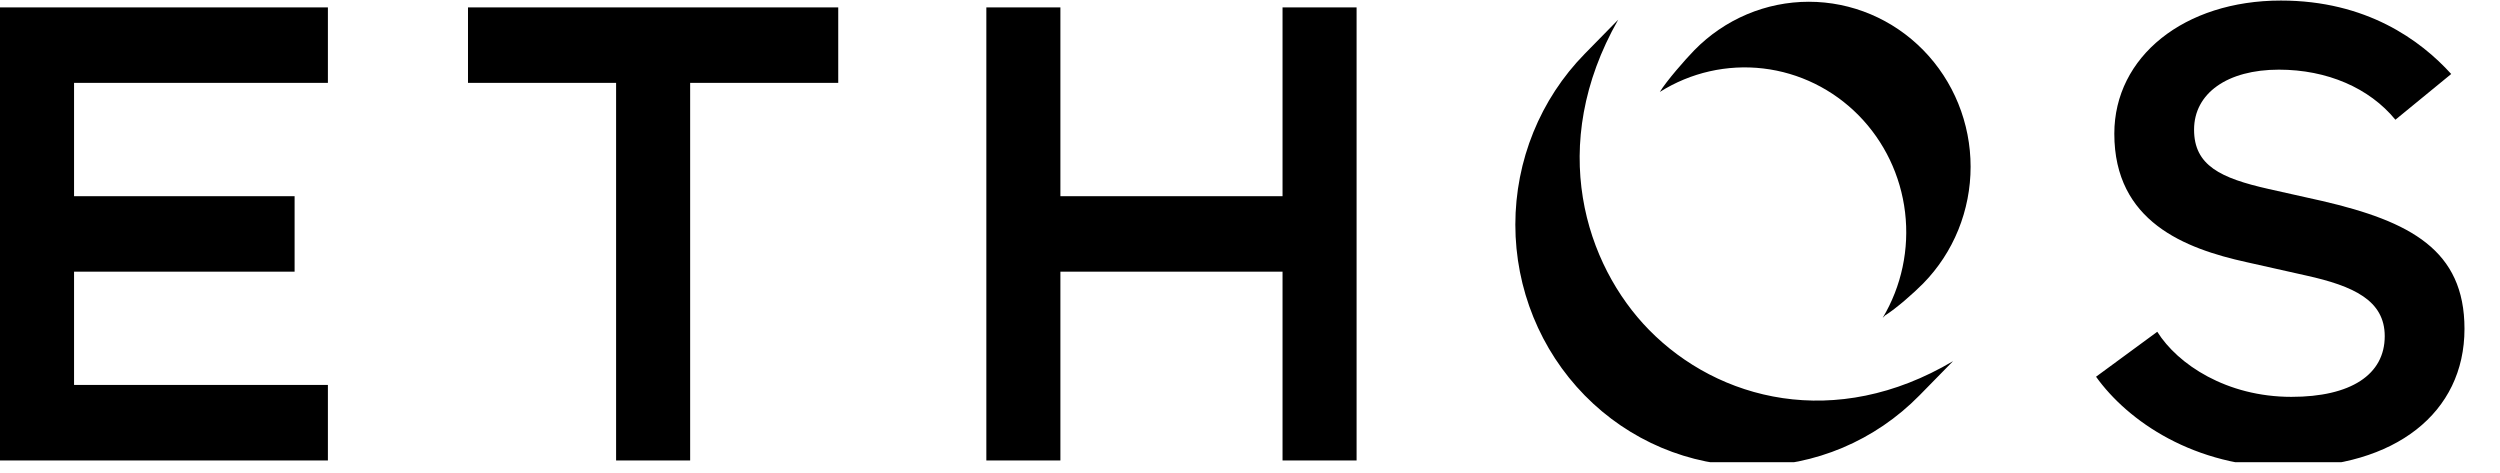 <svg width="132" height="25" viewBox="0 0 132 25" fill="none" xmlns="http://www.w3.org/2000/svg">
<g clip-path="url(#clip0_6719_6458)">
<path d="M24.71 0.389V4.376H32.53V24.314H36.44V4.376H44.259V0.389H24.71ZM0 0.389V24.314H17.313V20.326H3.91V14.345H15.555V10.358H3.91V4.376H17.313V0.389H0ZM67.718 0.389V10.358H55.989V0.389H52.079V24.314H55.989V14.345H67.718V24.314H71.628V0.389H67.718ZM101.547 2.645C100.753 1.836 99.812 1.194 98.776 0.756C97.739 0.318 96.629 0.093 95.507 0.093C94.385 0.093 93.275 0.318 92.238 0.756C91.202 1.194 90.26 1.836 89.467 2.645C88.985 3.137 87.981 4.288 87.638 4.855C89.269 3.828 91.192 3.392 93.096 3.615C95 3.839 96.775 4.71 98.134 6.088C99.493 7.467 100.358 9.271 100.588 11.212C100.819 13.153 100.402 15.116 99.405 16.785L99.537 16.651C100.109 16.297 101.053 15.468 101.547 14.964C102.34 14.155 102.969 13.195 103.398 12.138C103.827 11.081 104.048 9.948 104.048 8.804C104.048 7.66 103.827 6.528 103.398 5.471C102.969 4.414 102.34 3.454 101.547 2.645Z" fill="black"/>
<path d="M87.066 17.414C83.71 13.991 81.654 7.695 85.441 1.04L83.671 2.845C81.327 5.236 80.01 8.479 80.01 11.86C80.01 15.242 81.327 18.484 83.671 20.875C86.016 23.266 89.195 24.609 92.511 24.609C95.826 24.609 99.005 23.266 101.35 20.875L103.12 19.069C96.905 22.754 90.721 21.142 87.066 17.414ZM120.777 24.674C126.456 24.674 130.125 21.804 130.125 17.362C130.125 13.198 127.255 11.692 122.623 10.614L119.786 9.979C117.232 9.403 115.847 8.733 115.847 6.846C115.847 4.922 117.606 3.678 120.327 3.678C122.866 3.678 125.101 4.64 126.477 6.322L129.424 3.907C127.802 2.118 124.941 0.029 120.431 0.029C115.335 0.029 111.636 2.985 111.636 7.058C111.636 11.706 115.367 13.125 118.618 13.842L121.766 14.548C124.256 15.099 125.914 15.856 125.914 17.75C125.914 19.787 124.117 20.954 120.985 20.954C117.569 20.954 114.986 19.242 113.904 17.517L110.671 19.891C112.336 22.219 115.844 24.674 120.777 24.674" fill="black"/>
</g>
<defs>
<clipPath id="clip0_6719_6458">
<rect width="131.42" height="24.404" fill="white"/>
</clipPath>
</defs>
</svg>
